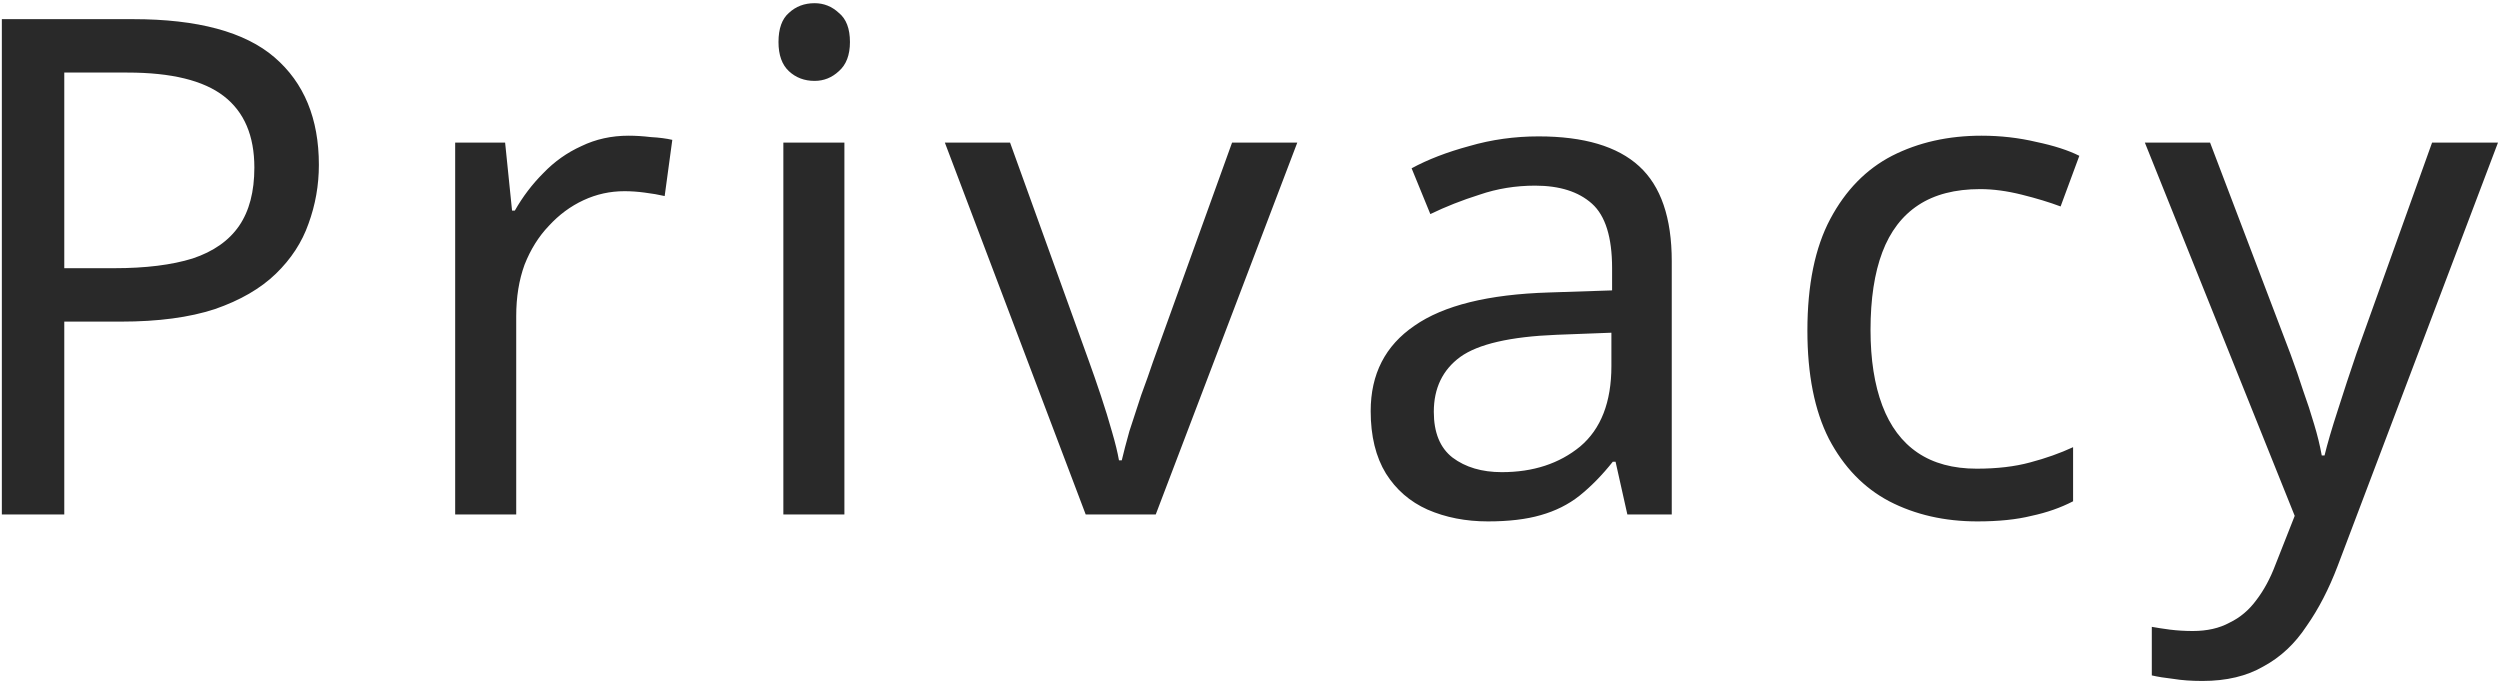 <svg width="191" height="53" viewBox="0 0 191 53" fill="none" xmlns="http://www.w3.org/2000/svg">
<path d="M10.158 1.463C15.105 1.463 18.709 2.434 20.97 4.378C23.231 6.321 24.362 9.059 24.362 12.593C24.362 14.147 24.097 15.649 23.567 17.098C23.072 18.511 22.242 19.783 21.076 20.914C19.91 22.044 18.355 22.945 16.412 23.617C14.469 24.253 12.084 24.571 9.257 24.571H4.911L4.911 39.305H0.141L0.141 1.463H10.158ZM9.734 5.544H4.911V20.49H8.727C11.13 20.49 13.126 20.242 14.716 19.748C16.306 19.218 17.49 18.387 18.267 17.257C19.044 16.126 19.433 14.642 19.433 12.805C19.433 10.367 18.656 8.547 17.101 7.346C15.546 6.144 13.091 5.544 9.734 5.544ZM48.025 10.367C48.555 10.367 49.12 10.402 49.721 10.473C50.357 10.508 50.904 10.579 51.364 10.685L50.781 14.978C50.322 14.872 49.809 14.783 49.244 14.713C48.714 14.642 48.202 14.607 47.707 14.607C46.611 14.607 45.569 14.836 44.58 15.296C43.59 15.755 42.707 16.409 41.93 17.257C41.153 18.069 40.534 19.059 40.075 20.225C39.651 21.391 39.439 22.698 39.439 24.147V39.305H34.775V10.897H38.591L39.121 16.091H39.333C39.934 15.031 40.658 14.077 41.506 13.229C42.354 12.345 43.325 11.656 44.421 11.162C45.516 10.632 46.718 10.367 48.025 10.367ZM64.512 10.897V39.305L59.848 39.305V10.897H64.512ZM62.233 0.244C62.94 0.244 63.558 0.491 64.088 0.986C64.654 1.445 64.936 2.187 64.936 3.212C64.936 4.201 64.654 4.943 64.088 5.438C63.558 5.932 62.94 6.18 62.233 6.18C61.456 6.18 60.802 5.932 60.272 5.438C59.742 4.943 59.477 4.201 59.477 3.212C59.477 2.187 59.742 1.445 60.272 0.986C60.802 0.491 61.456 0.244 62.233 0.244ZM82.947 39.305L72.188 10.897H77.169L83.212 27.645C83.494 28.422 83.794 29.288 84.112 30.242C84.43 31.196 84.713 32.114 84.96 32.998C85.208 33.846 85.385 34.57 85.49 35.171H85.703C85.844 34.57 86.038 33.828 86.285 32.945C86.568 32.061 86.868 31.143 87.186 30.189C87.54 29.235 87.84 28.387 88.088 27.645L94.129 10.897L99.112 10.897L88.299 39.305H82.947ZM117.546 10.42C121.008 10.42 123.57 11.179 125.231 12.699C126.891 14.218 127.722 16.638 127.722 19.96V39.305H124.33L123.429 35.277H123.217C122.404 36.301 121.556 37.167 120.673 37.874C119.825 38.545 118.835 39.04 117.705 39.358C116.609 39.676 115.267 39.835 113.677 39.835C111.981 39.835 110.444 39.534 109.066 38.934C107.723 38.333 106.663 37.414 105.886 36.178C105.108 34.906 104.72 33.316 104.72 31.408C104.72 28.581 105.833 26.408 108.059 24.889C110.285 23.334 113.712 22.486 118.341 22.345L123.164 22.186V20.49C123.164 18.122 122.651 16.479 121.627 15.561C120.602 14.642 119.153 14.183 117.281 14.183C115.797 14.183 114.383 14.412 113.041 14.872C111.698 15.296 110.444 15.79 109.278 16.356L107.847 12.858C109.083 12.186 110.55 11.621 112.246 11.162C113.942 10.667 115.708 10.42 117.546 10.42ZM118.924 25.578C115.39 25.719 112.935 26.284 111.557 27.274C110.214 28.263 109.543 29.659 109.543 31.461C109.543 33.051 110.02 34.217 110.974 34.959C111.963 35.701 113.217 36.072 114.737 36.072C117.139 36.072 119.136 35.418 120.726 34.111C122.316 32.768 123.111 30.719 123.111 27.963V25.419L118.924 25.578ZM151.07 39.835C148.562 39.835 146.318 39.322 144.339 38.298C142.396 37.273 140.859 35.683 139.728 33.528C138.633 31.372 138.085 28.616 138.085 25.26C138.085 21.762 138.668 18.917 139.834 16.727C141 14.536 142.573 12.928 144.551 11.904C146.565 10.879 148.844 10.367 151.388 10.367C152.837 10.367 154.233 10.526 155.575 10.844C156.918 11.126 158.013 11.48 158.861 11.904L157.43 15.773C156.582 15.455 155.593 15.154 154.462 14.872C153.332 14.589 152.272 14.448 151.282 14.448C149.374 14.448 147.802 14.854 146.565 15.667C145.329 16.479 144.41 17.681 143.809 19.271C143.209 20.861 142.908 22.839 142.908 25.207C142.908 27.468 143.209 29.394 143.809 30.984C144.41 32.574 145.311 33.775 146.512 34.588C147.714 35.4 149.215 35.807 151.017 35.807C152.572 35.807 153.932 35.648 155.098 35.33C156.3 35.012 157.395 34.623 158.384 34.164V38.298C157.43 38.792 156.37 39.163 155.204 39.411C154.074 39.693 152.696 39.835 151.07 39.835ZM163.868 10.897L168.85 10.897L174.998 27.062C175.352 28.016 175.67 28.934 175.952 29.818C176.27 30.701 176.553 31.567 176.8 32.415C177.048 33.227 177.242 34.022 177.383 34.8H177.595C177.807 33.916 178.143 32.768 178.602 31.355C179.062 29.906 179.539 28.457 180.033 27.009L185.81 10.897H190.845L178.602 43.227C177.931 44.993 177.136 46.53 176.217 47.838C175.334 49.18 174.239 50.205 172.931 50.912C171.659 51.654 170.105 52.025 168.267 52.025C167.419 52.025 166.677 51.972 166.041 51.866C165.405 51.795 164.858 51.707 164.398 51.601V47.891C164.787 47.961 165.246 48.032 165.776 48.103C166.342 48.173 166.925 48.209 167.525 48.209C168.621 48.209 169.557 47.997 170.334 47.573C171.147 47.184 171.836 46.601 172.401 45.824C172.967 45.082 173.444 44.198 173.832 43.174L175.316 39.411L163.868 10.897Z" fill="#292929"/>
</svg>
